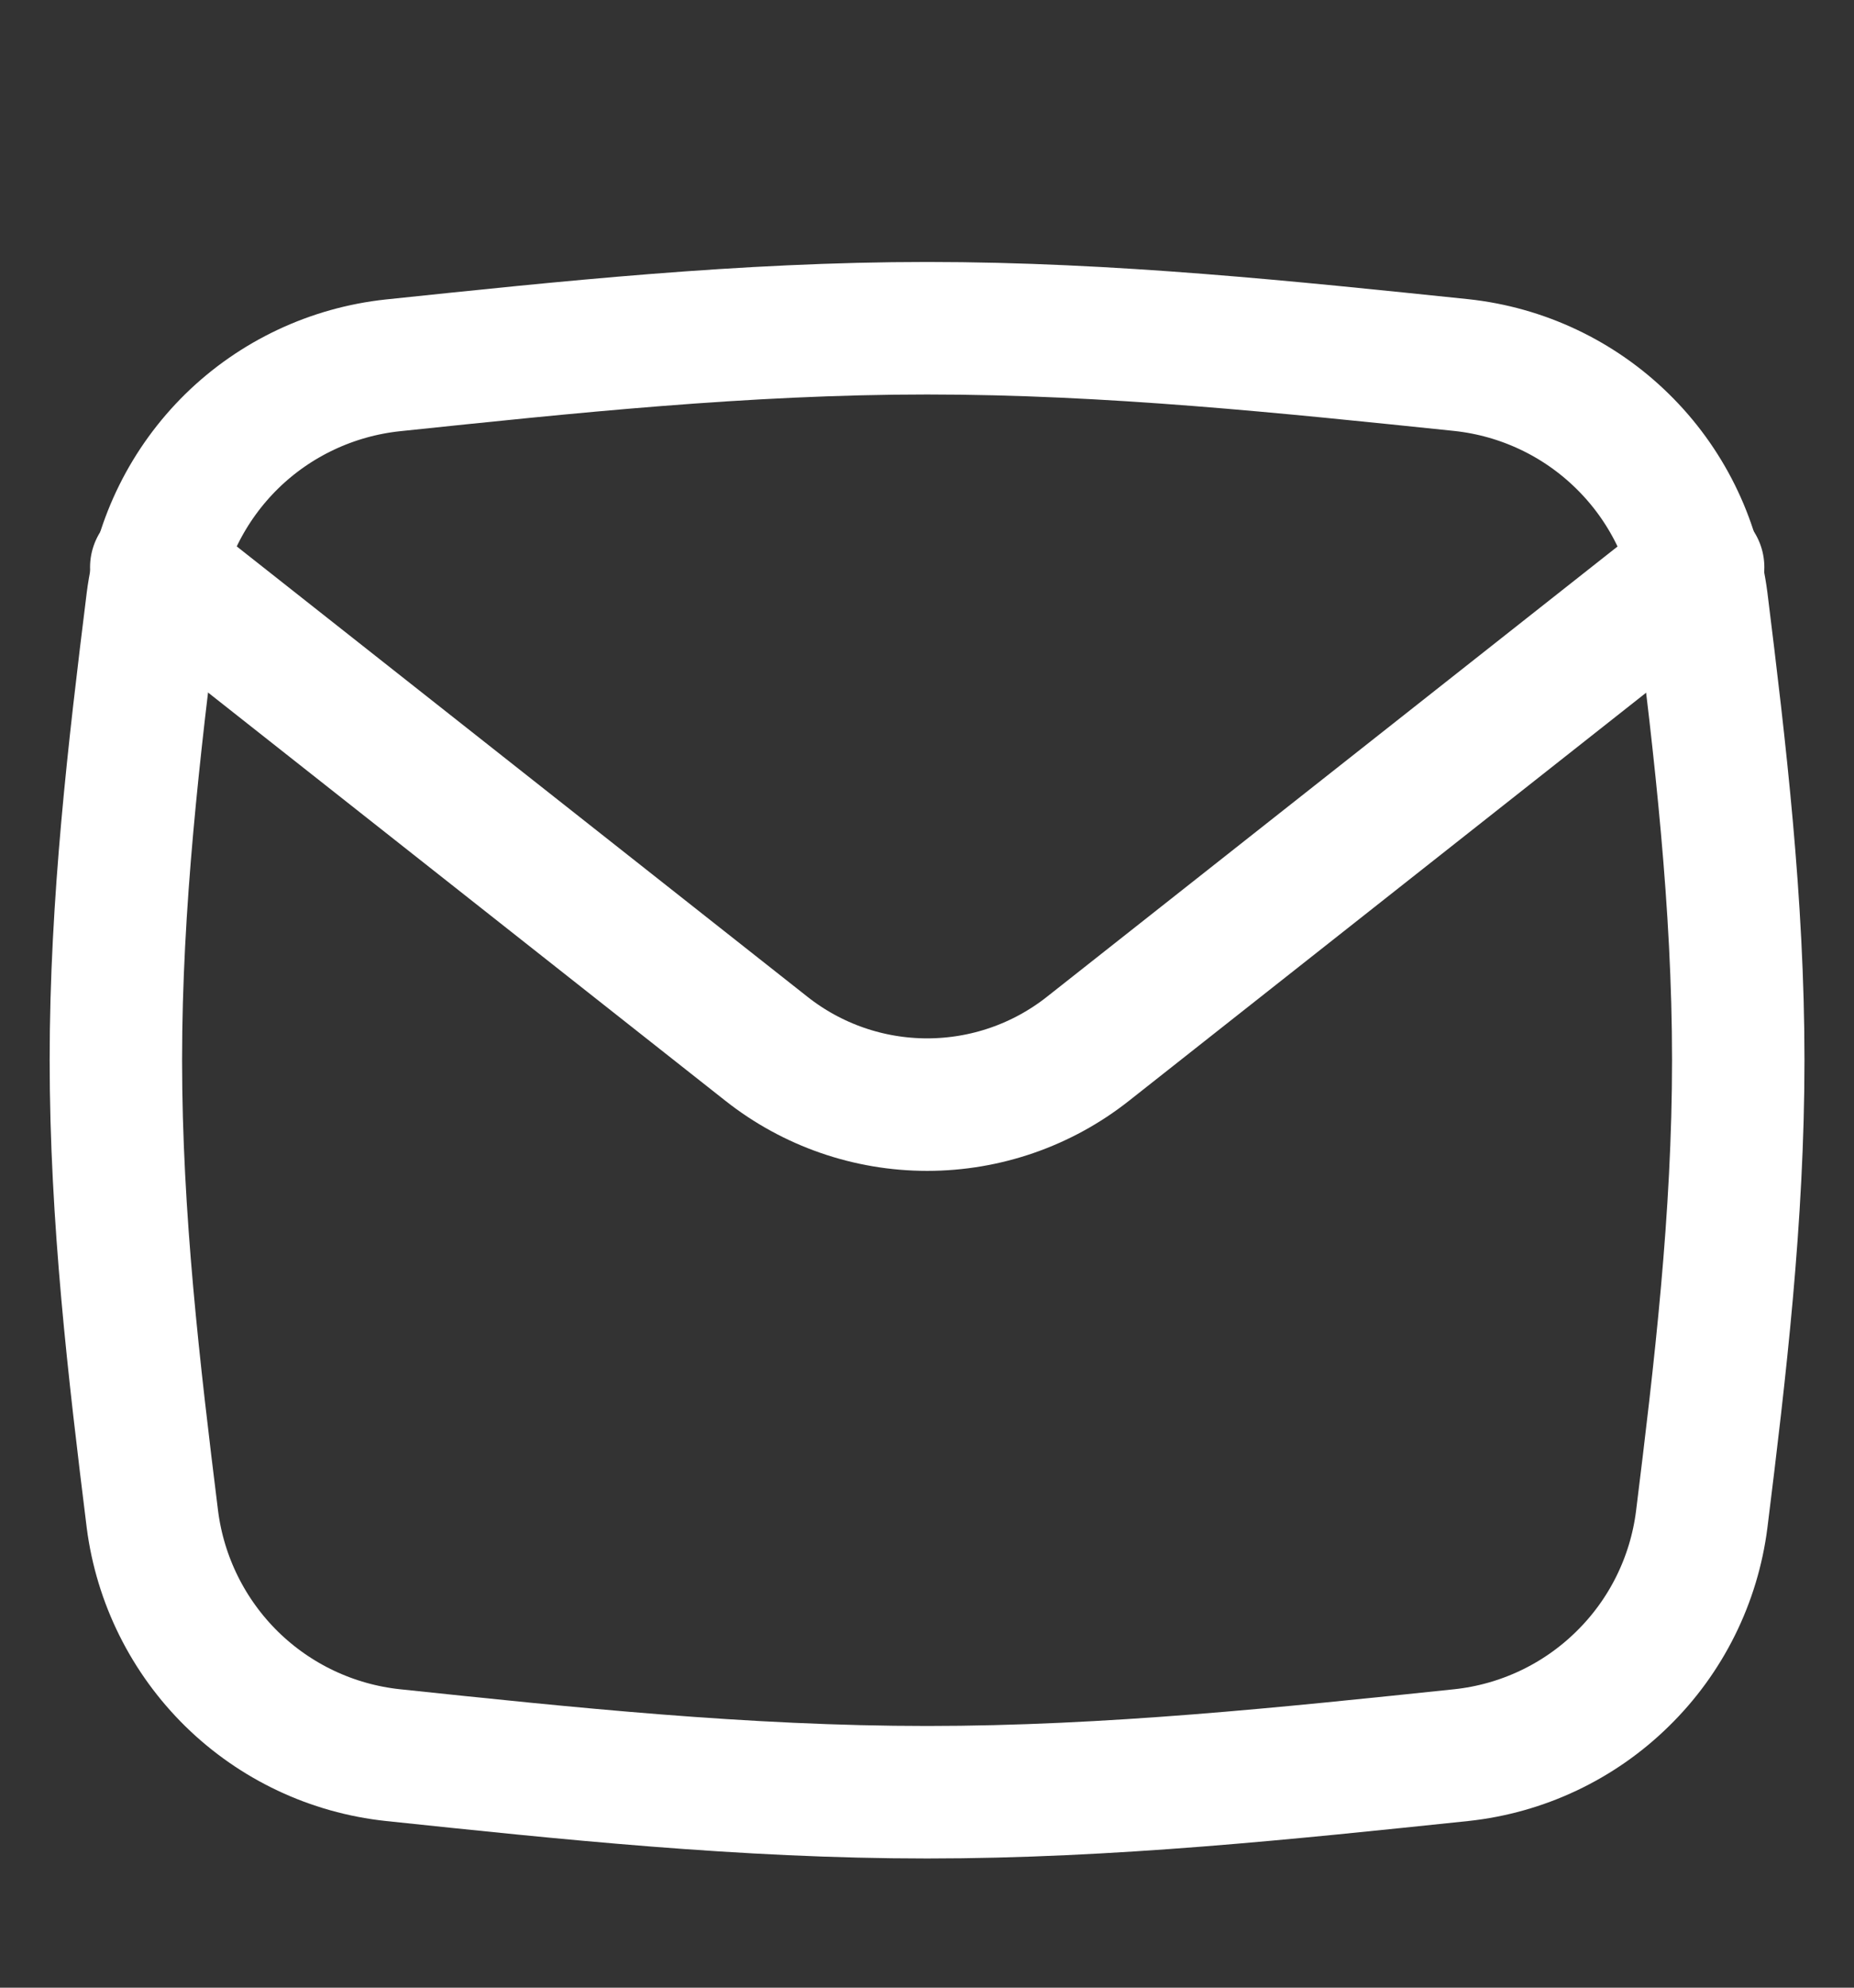 <svg width="14" height="15" viewBox="0 0 14 15" fill="none" xmlns="http://www.w3.org/2000/svg">
<rect x="0" y="0" width="14" height="15" fill="#333333" stroke="none"/>
<path d="M1.151 11.467C1.21 11.924 1.421 12.348 1.75 12.671C2.08 12.994 2.508 13.196 2.967 13.245C4.269 13.382 5.618 13.525 7.001 13.525C8.383 13.525 9.732 13.381 11.035 13.245C11.493 13.196 11.922 12.994 12.251 12.671C12.581 12.349 12.792 11.924 12.85 11.467C12.989 10.346 13.126 9.187 13.126 8C13.126 6.814 12.989 5.655 12.85 4.534C12.791 4.076 12.581 3.652 12.251 3.329C11.922 3.006 11.493 2.804 11.035 2.755C9.732 2.62 8.383 2.477 7.001 2.477C5.619 2.477 4.269 2.621 2.967 2.757C2.508 2.806 2.079 3.008 1.75 3.33C1.421 3.653 1.21 4.077 1.151 4.535C1.012 5.655 0.875 6.814 0.875 8C0.875 9.186 1.012 10.346 1.151 11.467Z" stroke="white" stroke-linecap="round" stroke-linejoin="round"/>
<path d="M1.18 4.281L5.788 7.915C6.134 8.188 6.561 8.336 7.001 8.336C7.442 8.336 7.869 8.188 8.215 7.915L12.823 4.281" stroke="white" stroke-linecap="round" stroke-linejoin="round"/>
</svg>
